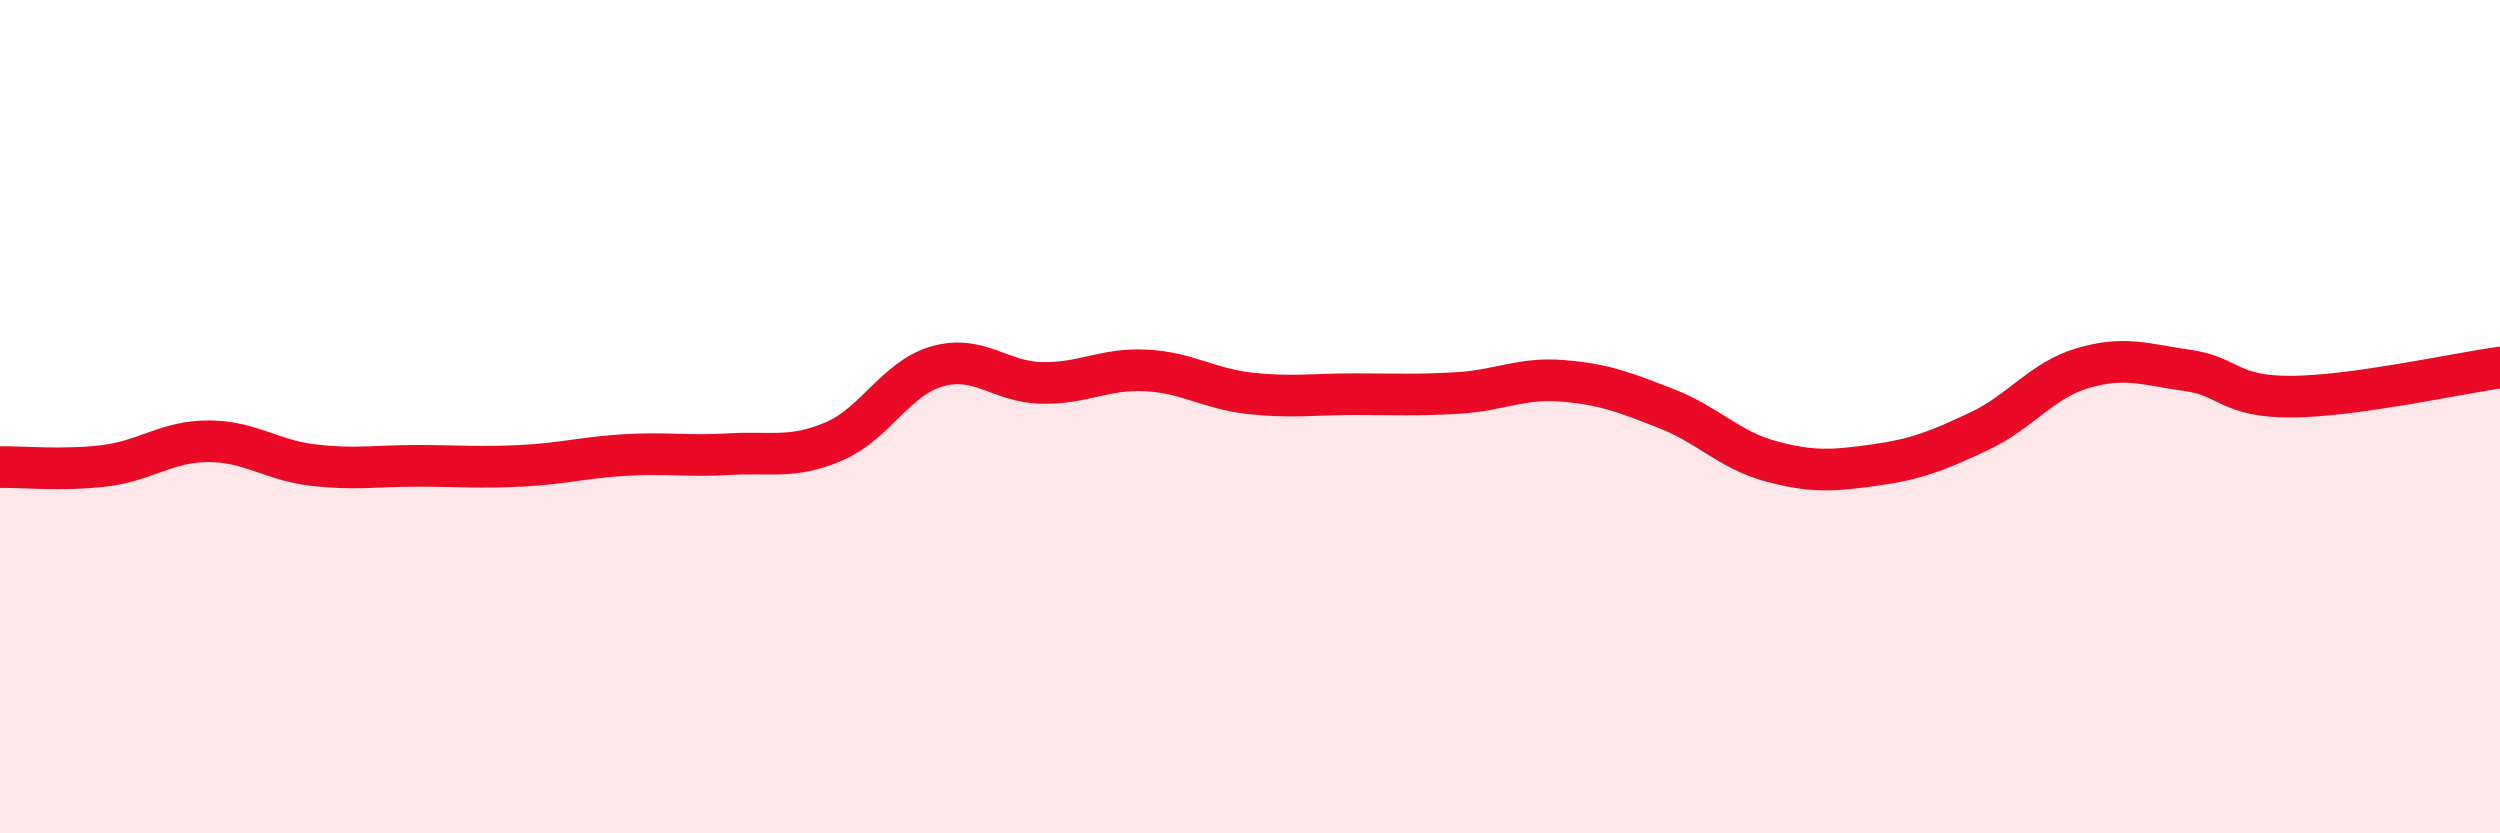 
    <svg width="60" height="20" viewBox="0 0 60 20" xmlns="http://www.w3.org/2000/svg">
      <path
        d="M 0,11.21 C 0.5,11.2 1.5,11.3 2.5,11.18 C 3.5,11.06 4,10.59 5,10.59 C 6,10.59 6.5,11.04 7.5,11.16 C 8.5,11.28 9,11.18 10,11.18 C 11,11.18 11.5,11.23 12.5,11.18 C 13.5,11.13 14,10.98 15,10.92 C 16,10.86 16.5,10.96 17.5,10.9 C 18.5,10.84 19,11.02 20,10.6 C 21,10.18 21.5,9.07 22.5,8.79 C 23.5,8.51 24,9.17 25,9.19 C 26,9.21 26.5,8.84 27.5,8.89 C 28.5,8.94 29,9.33 30,9.44 C 31,9.55 31.5,9.46 32.5,9.46 C 33.5,9.46 34,9.49 35,9.43 C 36,9.37 36.5,9.06 37.5,9.14 C 38.5,9.22 39,9.42 40,9.81 C 41,10.2 41.5,10.8 42.5,11.07 C 43.5,11.34 44,11.3 45,11.16 C 46,11.02 46.5,10.82 47.5,10.35 C 48.5,9.88 49,9.12 50,8.83 C 51,8.54 51.5,8.75 52.5,8.89 C 53.5,9.03 53.5,9.53 55,9.52 C 56.5,9.51 59,8.96 60,8.82L60 20L0 20Z"
        fill="#EB0A25"
        opacity="0.1"
        stroke-linecap="round"
        stroke-linejoin="round"
      />
      <path
        d="M 0,11.21 C 0.5,11.2 1.5,11.3 2.5,11.18 C 3.5,11.06 4,10.59 5,10.59 C 6,10.59 6.5,11.04 7.5,11.16 C 8.5,11.28 9,11.18 10,11.18 C 11,11.18 11.5,11.23 12.5,11.18 C 13.5,11.13 14,10.98 15,10.92 C 16,10.86 16.5,10.96 17.5,10.9 C 18.5,10.84 19,11.02 20,10.6 C 21,10.18 21.5,9.07 22.5,8.79 C 23.5,8.51 24,9.17 25,9.19 C 26,9.21 26.5,8.84 27.5,8.89 C 28.5,8.94 29,9.33 30,9.44 C 31,9.55 31.5,9.46 32.5,9.46 C 33.5,9.46 34,9.49 35,9.43 C 36,9.37 36.5,9.06 37.5,9.14 C 38.5,9.22 39,9.42 40,9.81 C 41,10.2 41.5,10.8 42.5,11.07 C 43.5,11.34 44,11.3 45,11.16 C 46,11.02 46.5,10.82 47.5,10.35 C 48.5,9.88 49,9.12 50,8.83 C 51,8.54 51.5,8.75 52.5,8.89 C 53.5,9.03 53.5,9.53 55,9.52 C 56.5,9.51 59,8.96 60,8.82"
        stroke="#EB0A25"
        stroke-width="1"
        fill="none"
        stroke-linecap="round"
        stroke-linejoin="round"
      />
    </svg>
  